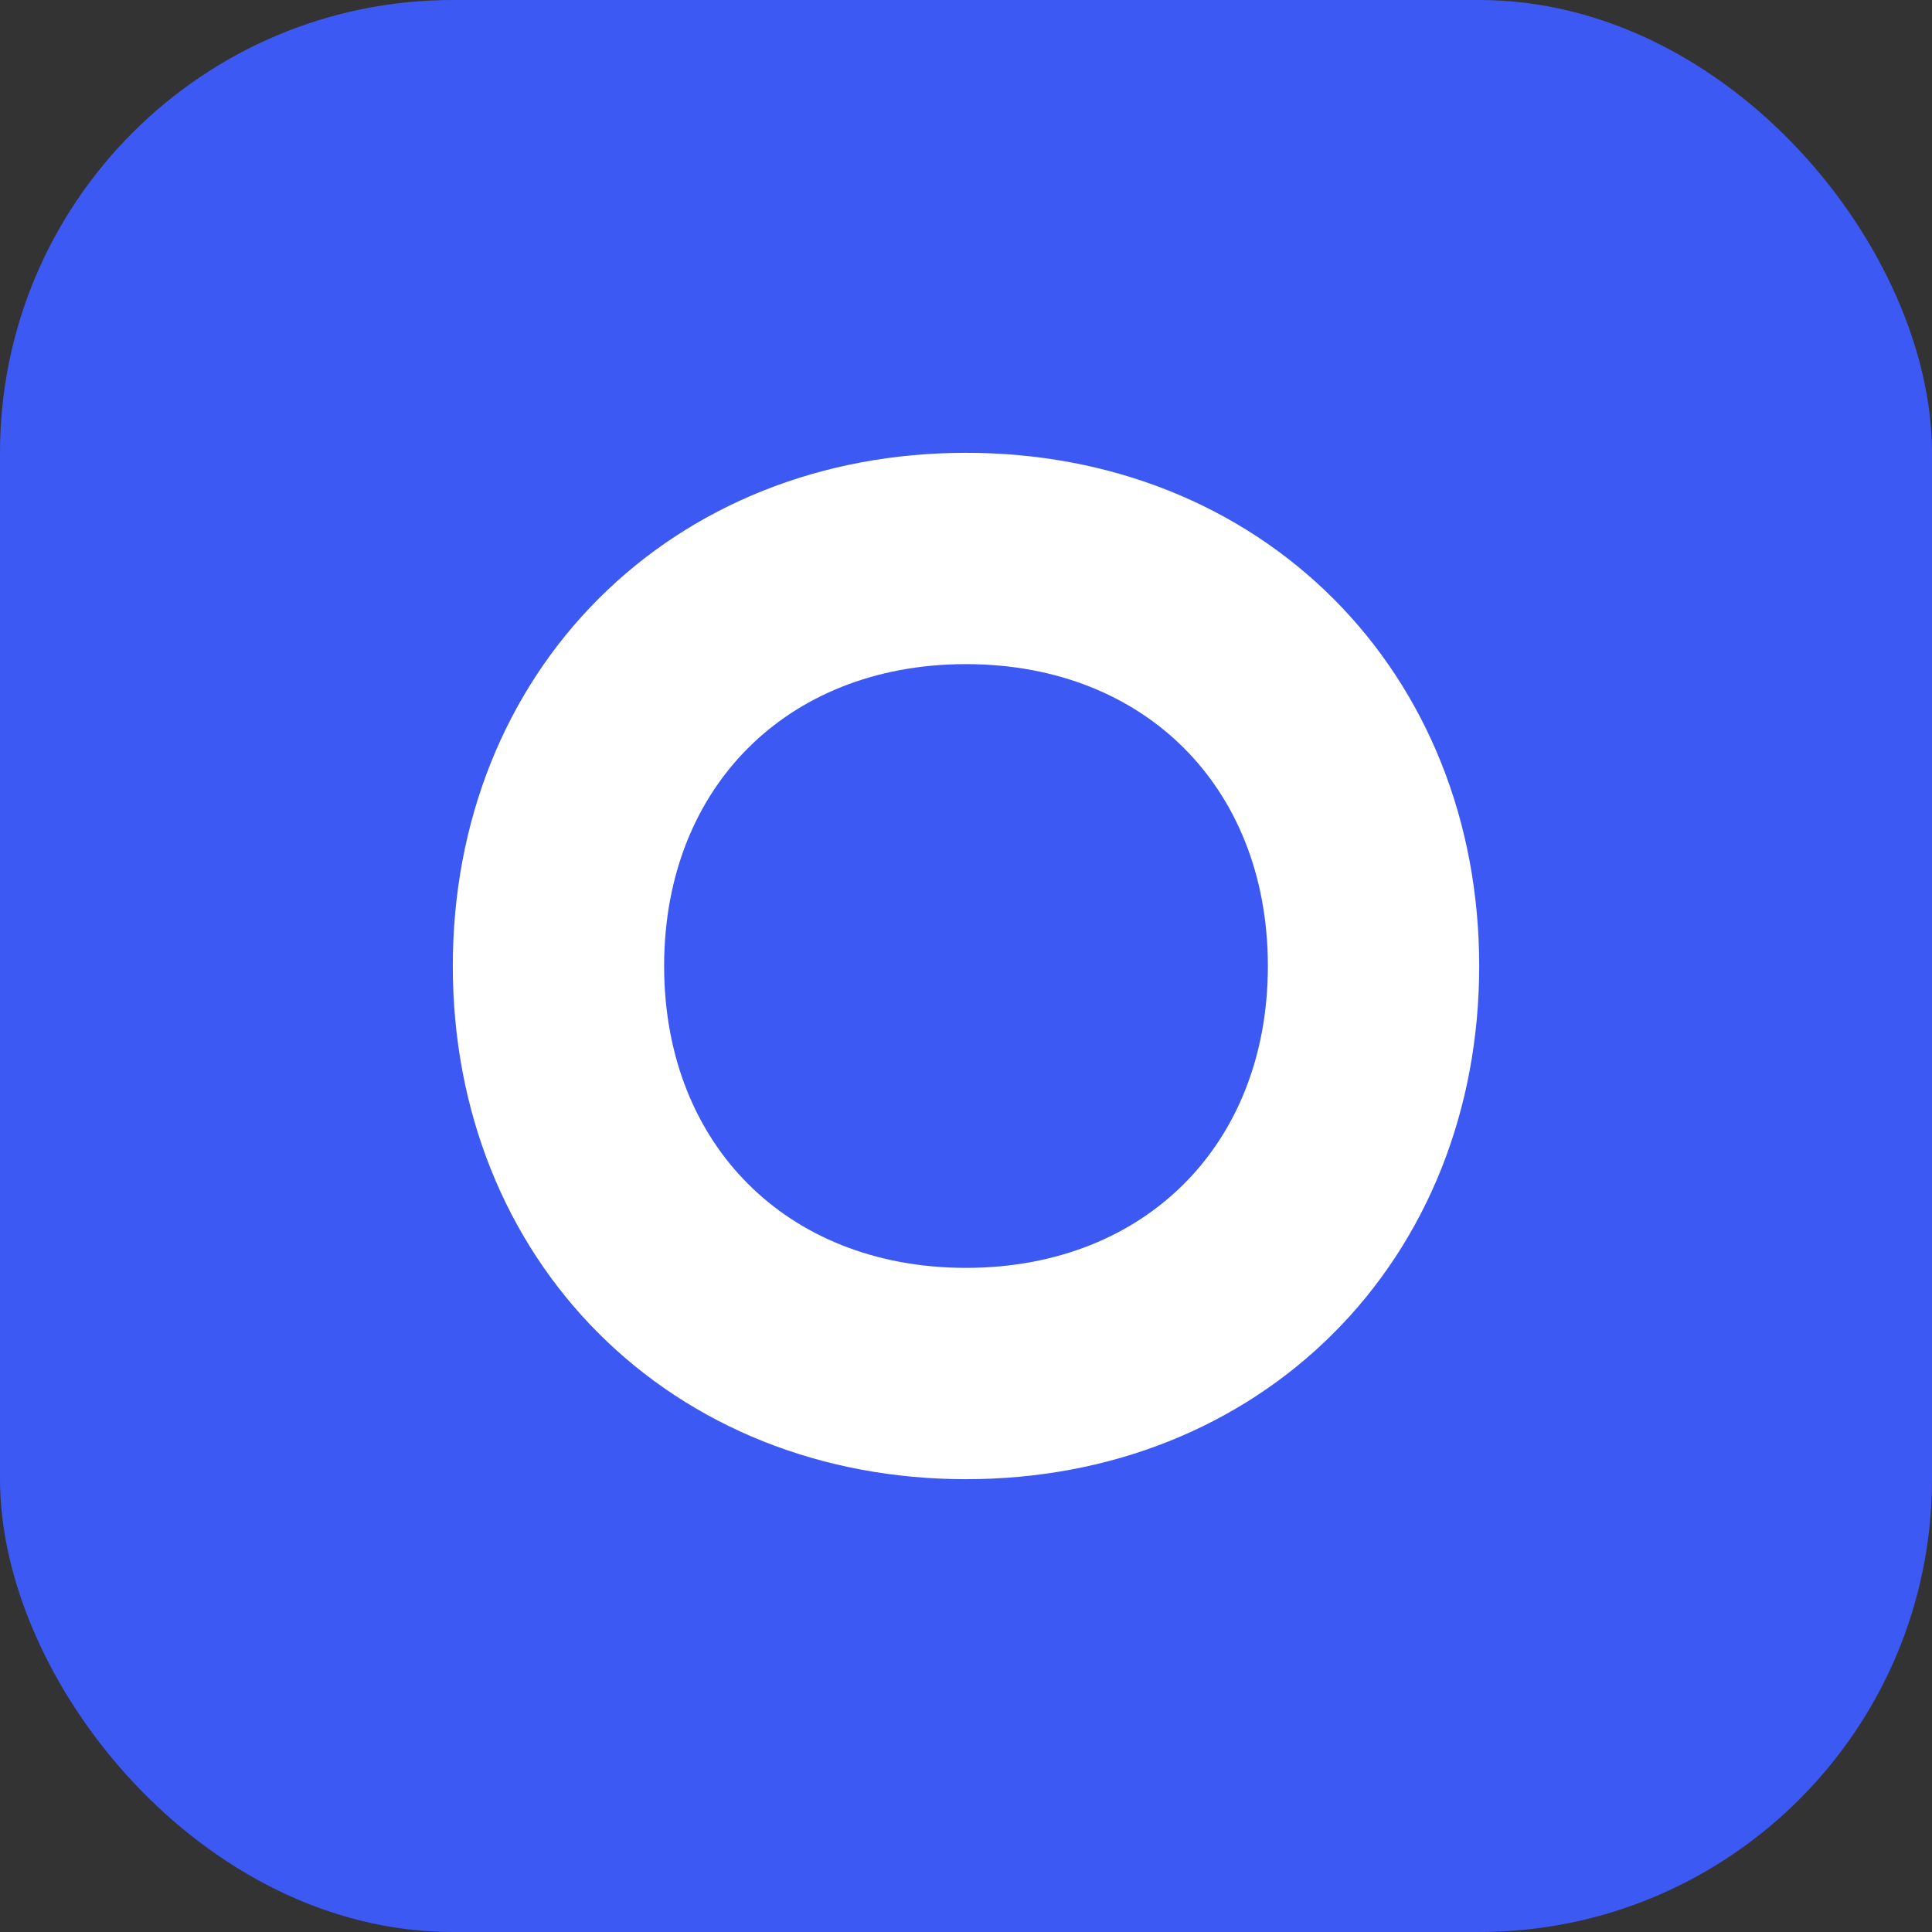 <svg width="256" height="256" viewBox="0 0 256 256" fill="none" xmlns="http://www.w3.org/2000/svg">
<rect x="0" y="0" width="256" height="256" fill="#333333" stroke="none"/>
<rect width="256" height="256" rx="60" fill="#3D59F4"></rect>
<path d="M74 128C74 96.595 96.595 74 128 74C159.405 74 182 96.595 182 128C182 159.405 159.405 182 128 182C96.595 182 74 159.405 74 128Z" stroke="white" stroke-width="28"></path>
</svg>
